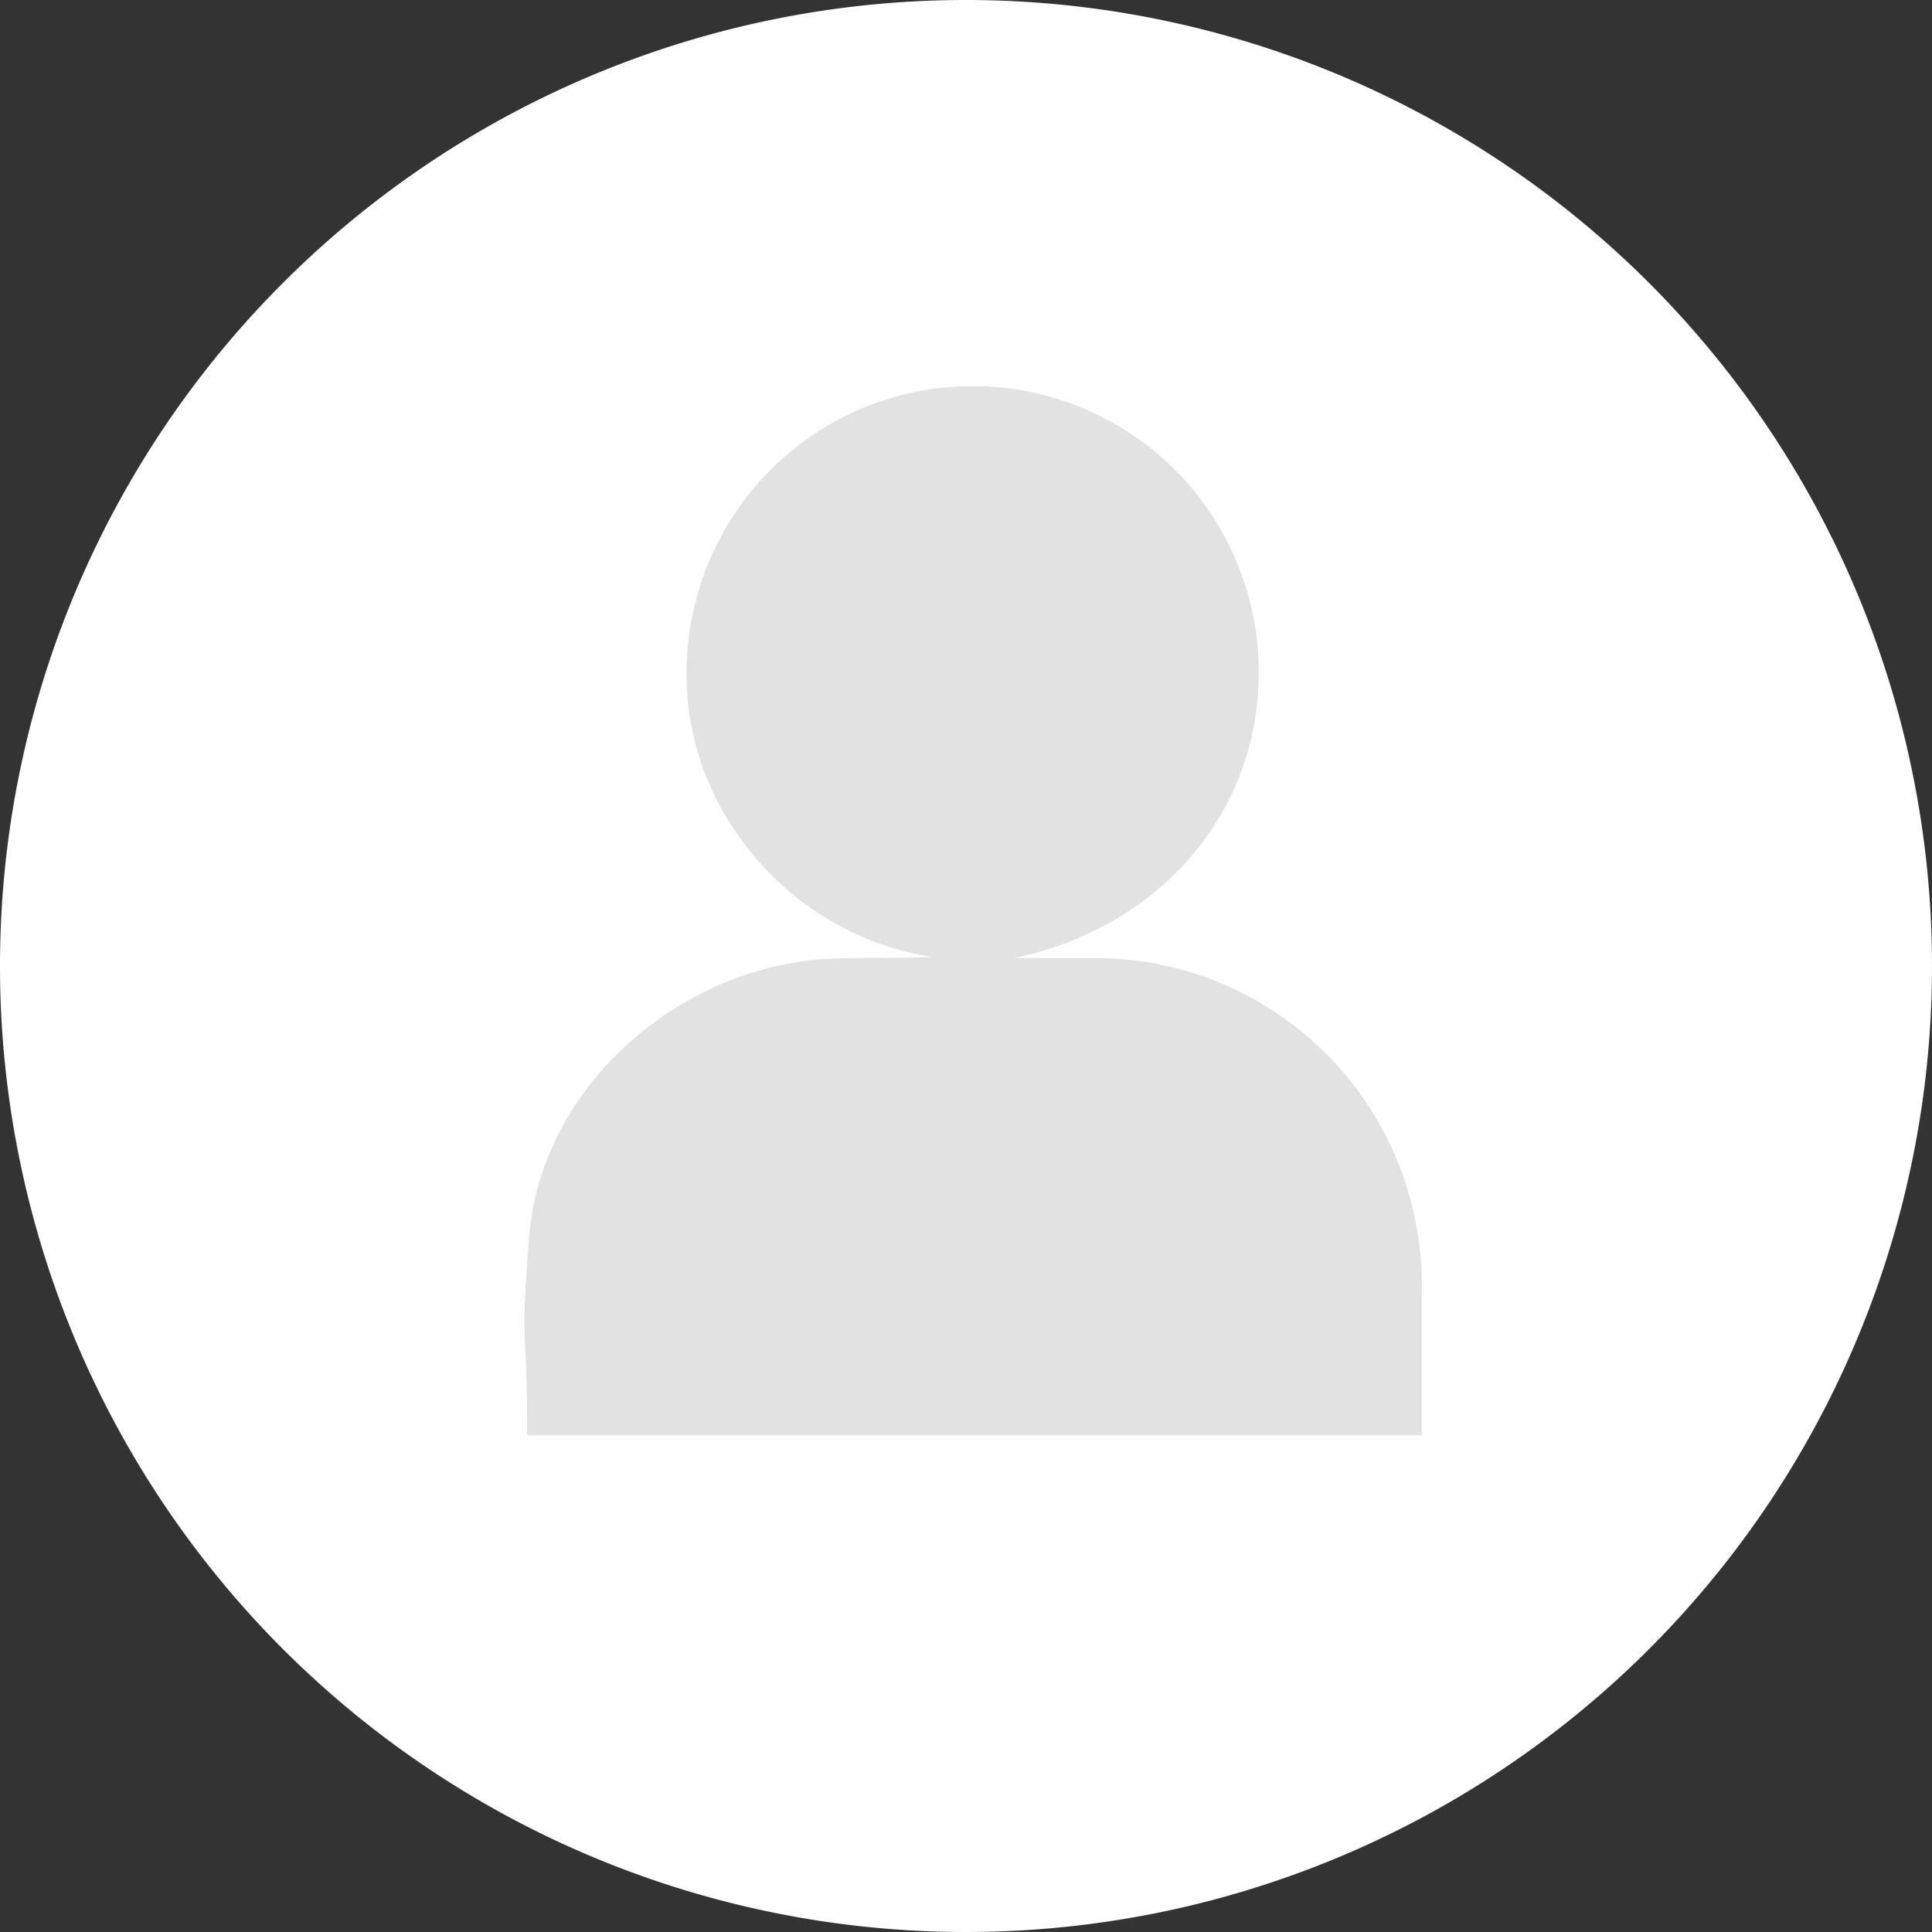 <svg xmlns="http://www.w3.org/2000/svg" width="70" height="70"><rect width="100%" height="100%" fill="#333333" stroke="none"/><defs><clipPath id="a"><path fill="#e2e2e2" d="M0 0h32.517v38H0z"/></clipPath></defs><path fill="#fff" d="M35 0A35 35 0 1 1 0 35 35 35 0 0 1 35 0"/><g clip-path="url(#a)" transform="translate(19 14)"><path fill="#e2e2e2" d="M.1 38c0-4.536-.27-2.706.069-7.162.421-5.532 5.6-9.98 11.177-10.113 1.132-.027 2.266 0 3.414-.051a10.57 10.57 0 0 1-6.935-4.3A10.1 10.1 0 0 1 6.062 8.44 10.361 10.361 0 0 1 26.58 9.613c.378 5.39-3.277 9.944-8.841 11.1h2.807a11.82 11.82 0 0 1 11.737 9.537 13 13 0 0 1 .2 1.389 10 10 0 0 1 .031 1.035v5.327Z"/></g></svg>